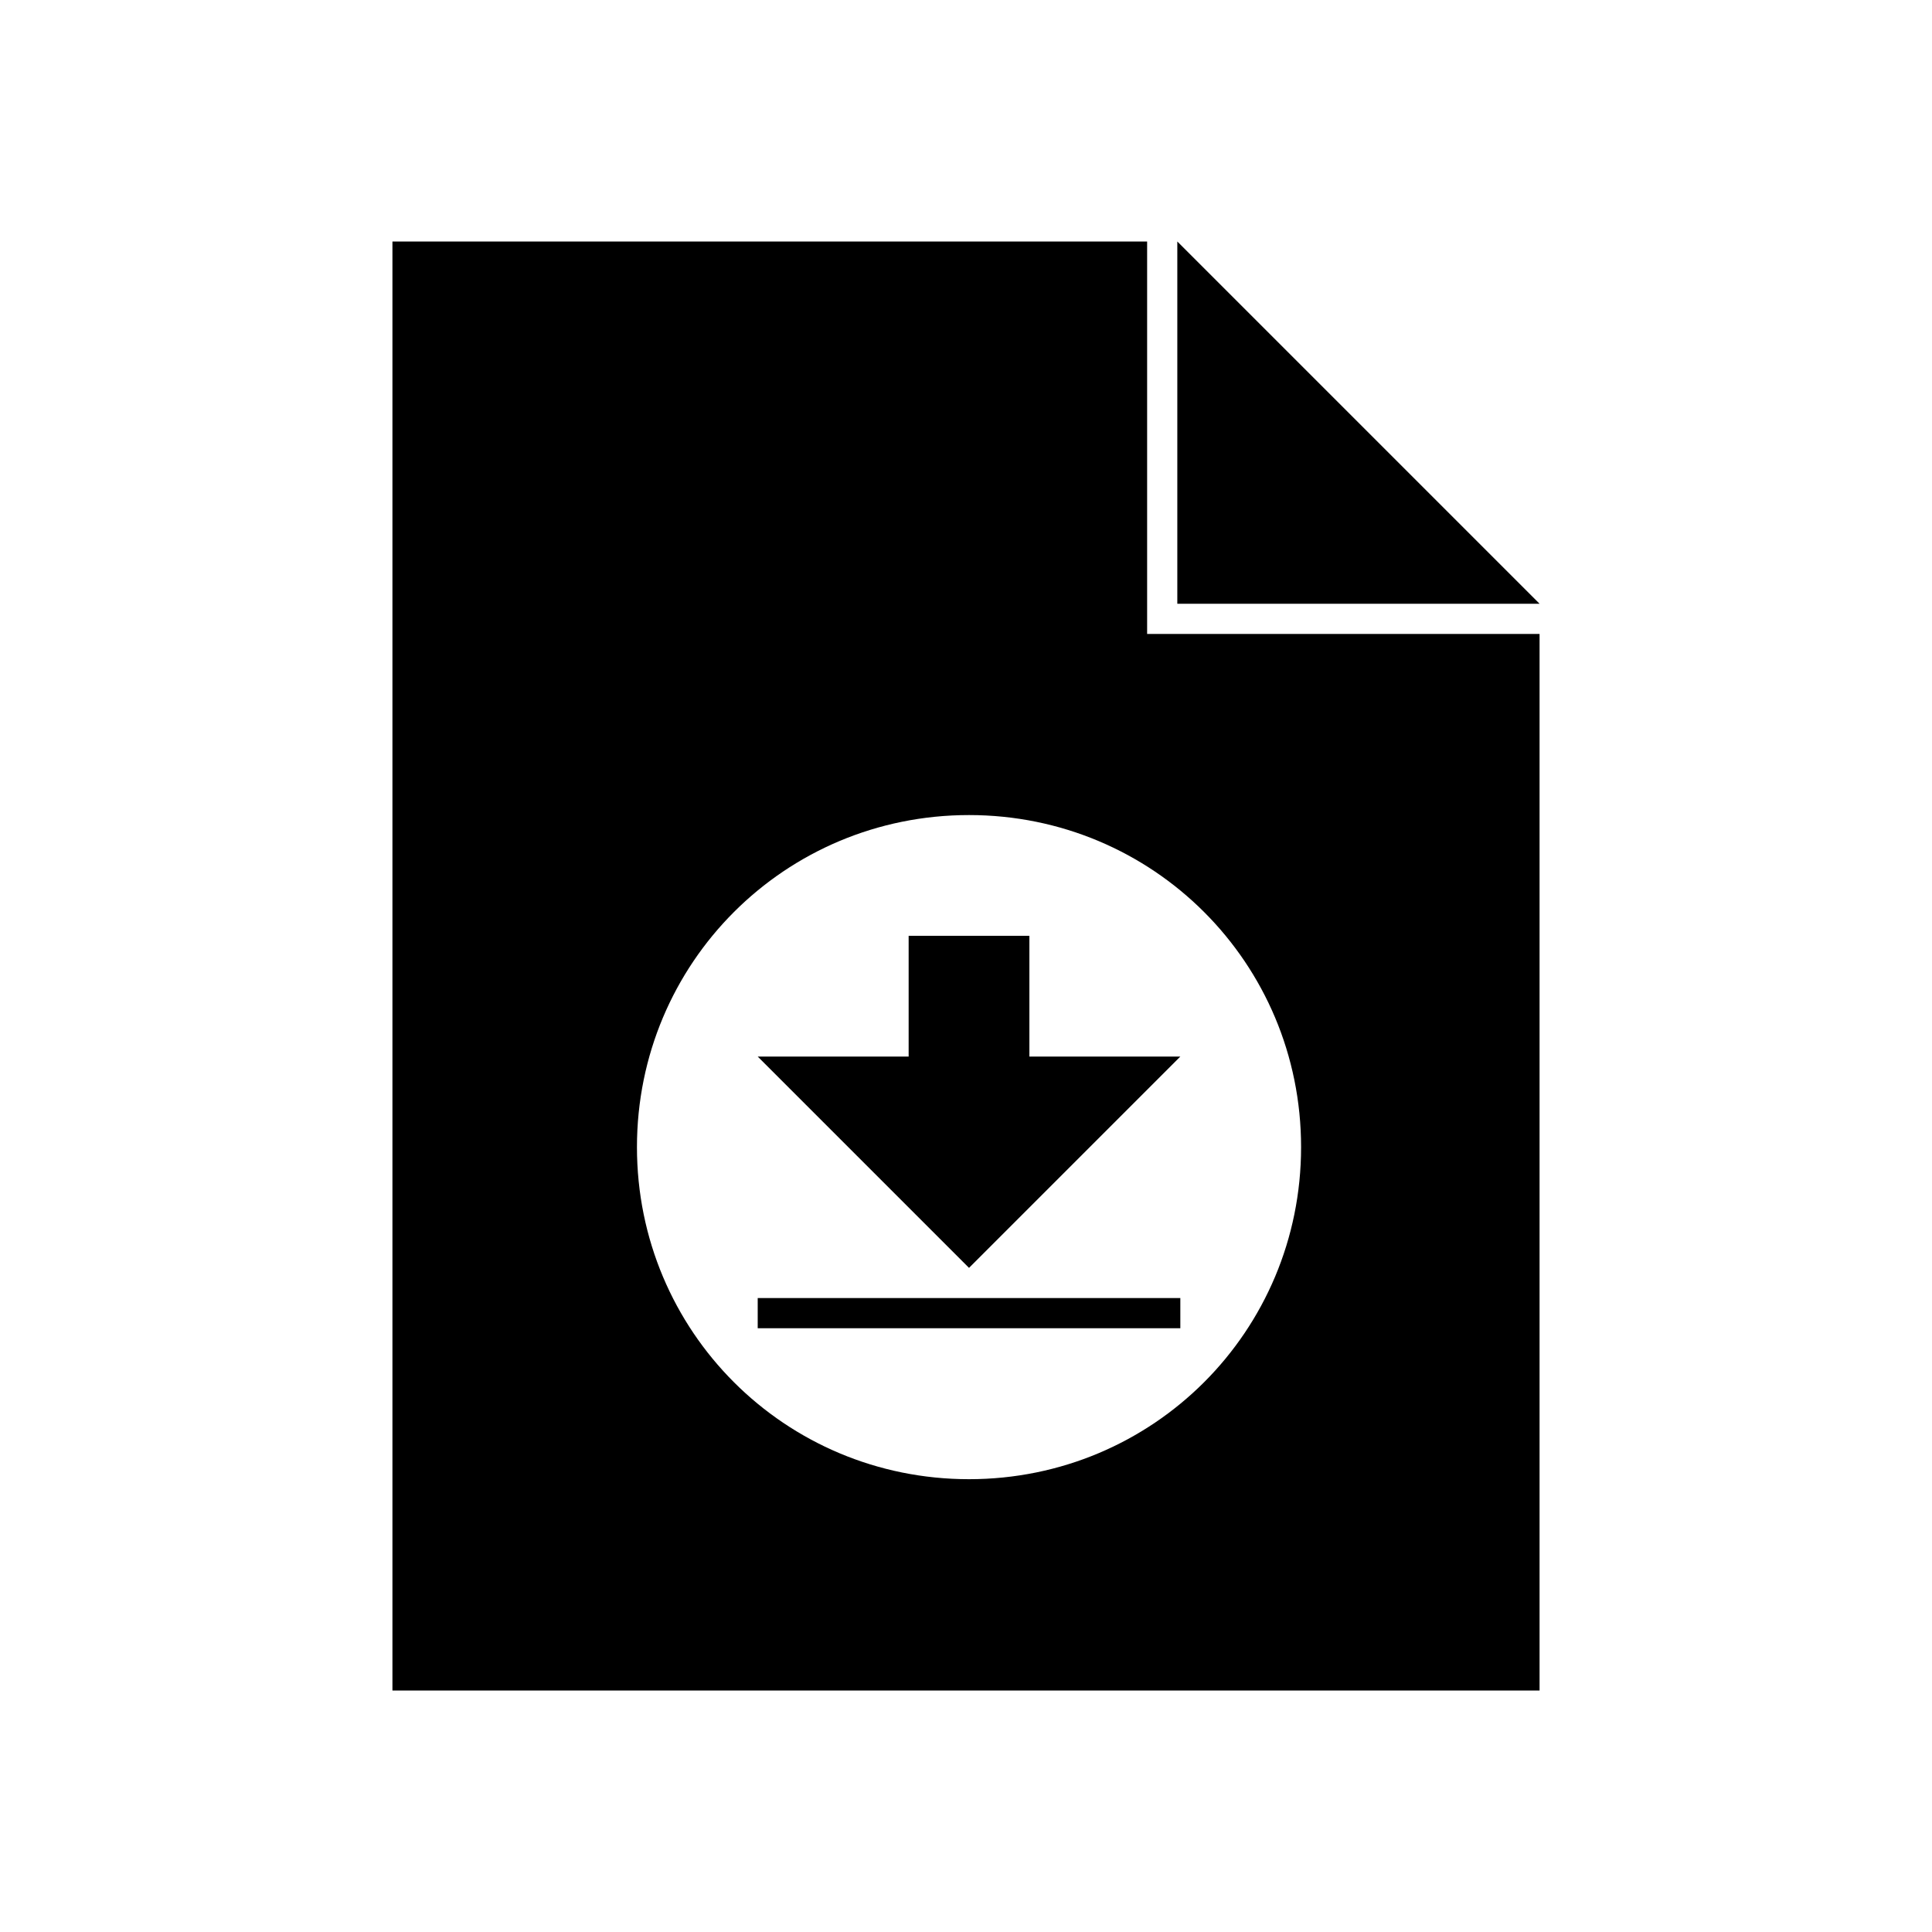 <?xml version="1.0" encoding="utf-8"?>
<!-- Generator: Adobe Illustrator 21.1.0, SVG Export Plug-In . SVG Version: 6.00 Build 0)  -->
<svg version="1.1" id="Ebene_1" xmlns="http://www.w3.org/2000/svg" xmlns:xlink="http://www.w3.org/1999/xlink" x="0px" y="0px"
	 viewBox="0 0 64 64" style="enable-background:new 0 0 64 64;" xml:space="preserve">
<g>
	<path d="M39,8l12,12H39V8z M51,21v35H13V8h25v13H51z M43.1,38c0-6.1-4.9-11-11-11s-11,4.9-11,11s4.9,11,11,11S43.1,44.1,43.1,38z
		 M39.1,43h-14v1h14V43z M34.1,35v-4h-4v4h-5l7,7l7-7H34.1z"/>
</g>
</svg>
